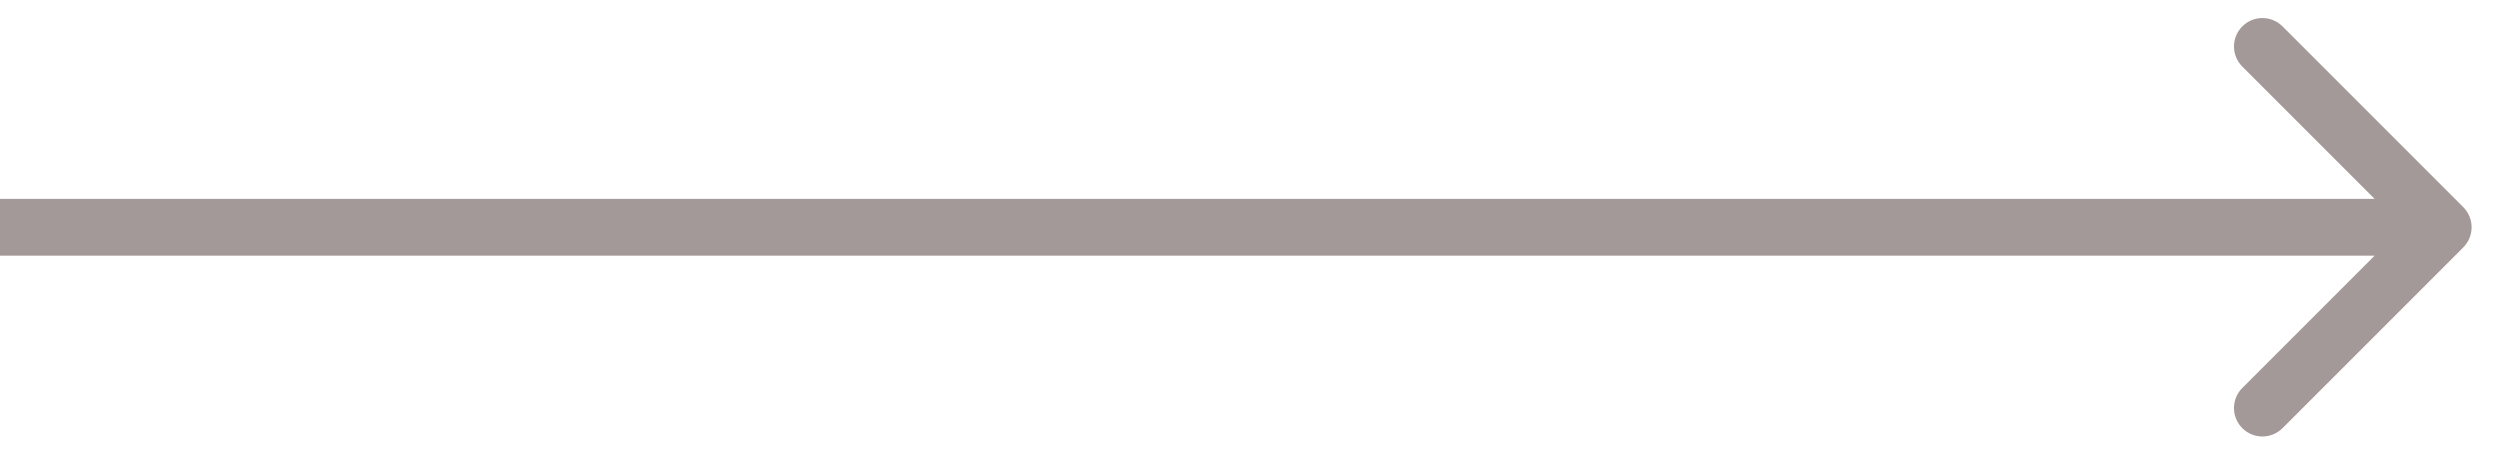 <svg width="44" height="8" viewBox="0 0 44 8" fill="none" xmlns="http://www.w3.org/2000/svg">
<path d="M43.354 4.354C43.549 4.158 43.549 3.842 43.354 3.646L40.172 0.464C39.976 0.269 39.66 0.269 39.465 0.464C39.269 0.66 39.269 0.976 39.465 1.172L42.293 4L39.465 6.828C39.269 7.024 39.269 7.34 39.465 7.536C39.66 7.731 39.976 7.731 40.172 7.536L43.354 4.354ZM0 4.5H43V3.5H0V4.5Z" fill="#A49999"/>
</svg>
